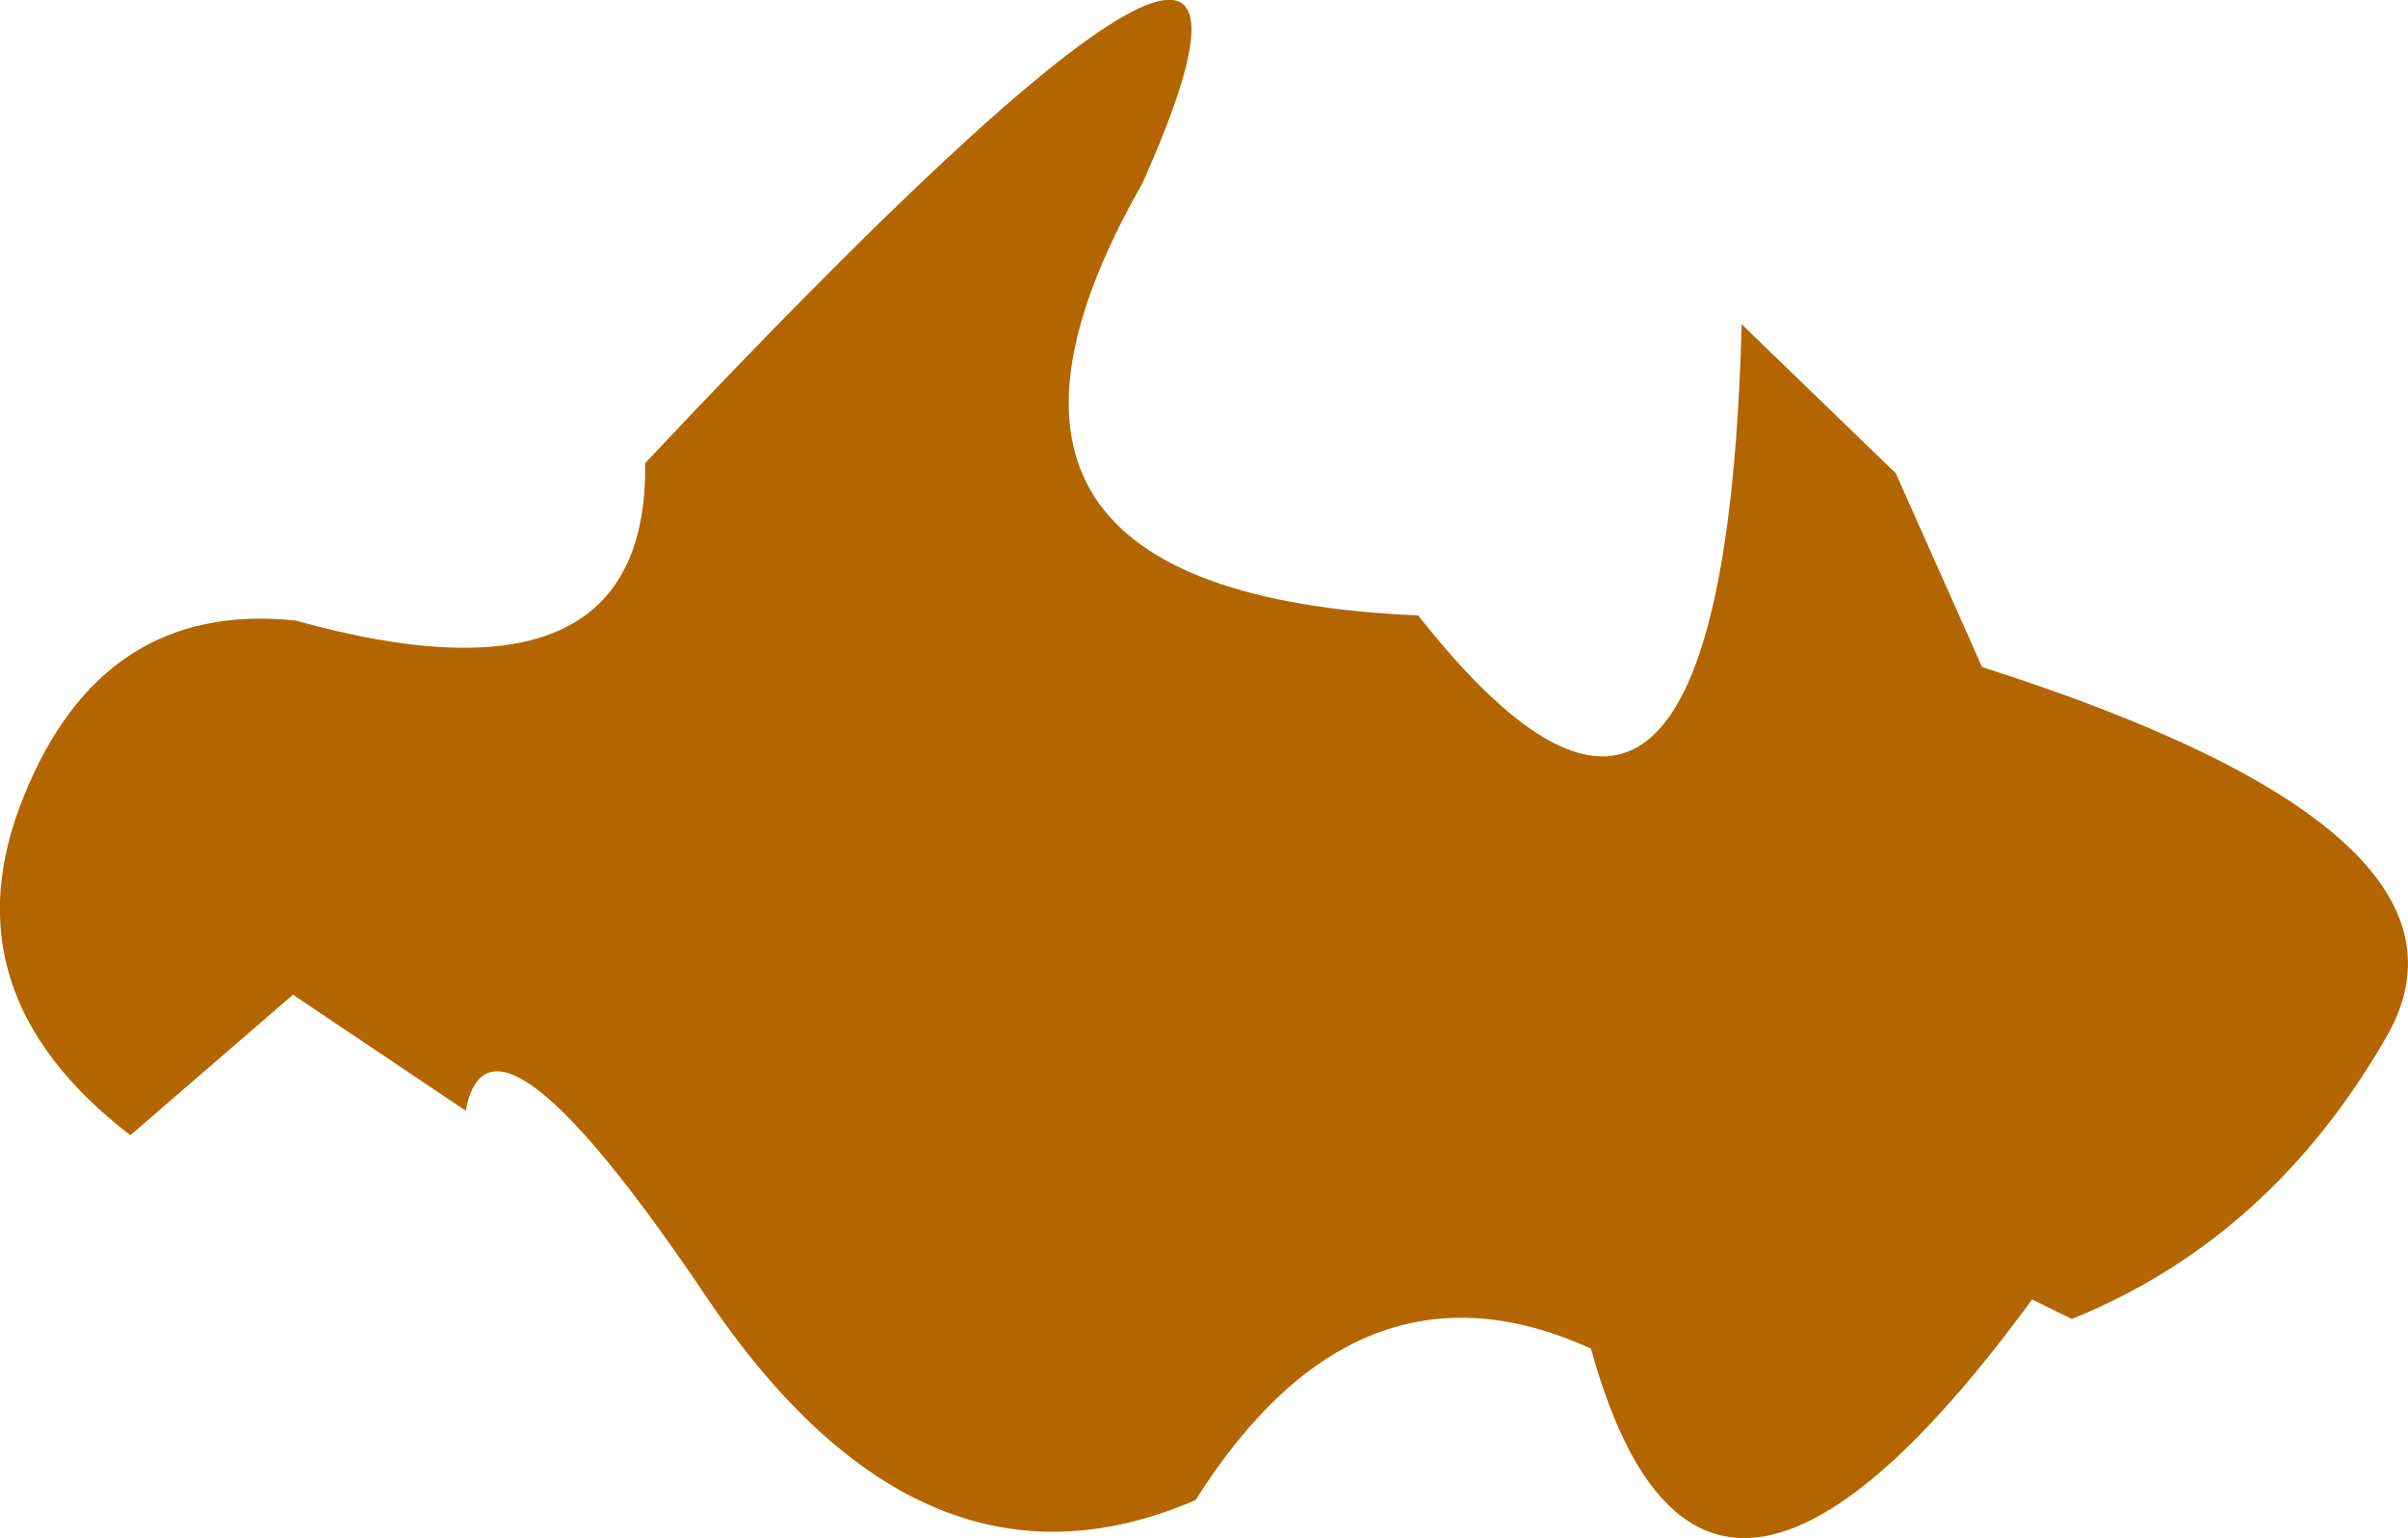 <?xml version="1.0" encoding="UTF-8" standalone="no"?>
<svg xmlns:xlink="http://www.w3.org/1999/xlink" height="90.85px" width="142.2px" xmlns="http://www.w3.org/2000/svg">
  <g transform="matrix(1.0, 0.0, 0.0, 1.0, 72.55, 43.7)">
    <path d="M39.4 -15.75 L44.5 -4.3 Q75.25 5.5 68.4 17.5 61.55 29.45 49.8 34.2 L47.45 33.05 Q27.95 59.7 21.4 35.95 7.65 29.7 -1.95 44.9 -18.05 51.85 -30.8 32.95 -43.55 14.0 -45.05 21.9 L-55.25 15.05 -64.85 23.35 Q-75.85 14.9 -71.15 3.35 -66.5 -8.25 -55.1 -7.05 -34.25 -1.25 -34.45 -16.35 7.5 -60.95 -5.1 -32.85 -18.9 -8.65 11.2 -7.35 29.25 15.55 30.3 -24.55 L39.4 -15.75" fill="#b36600" fill-rule="evenodd" stroke="none"/>
  </g>
</svg>
